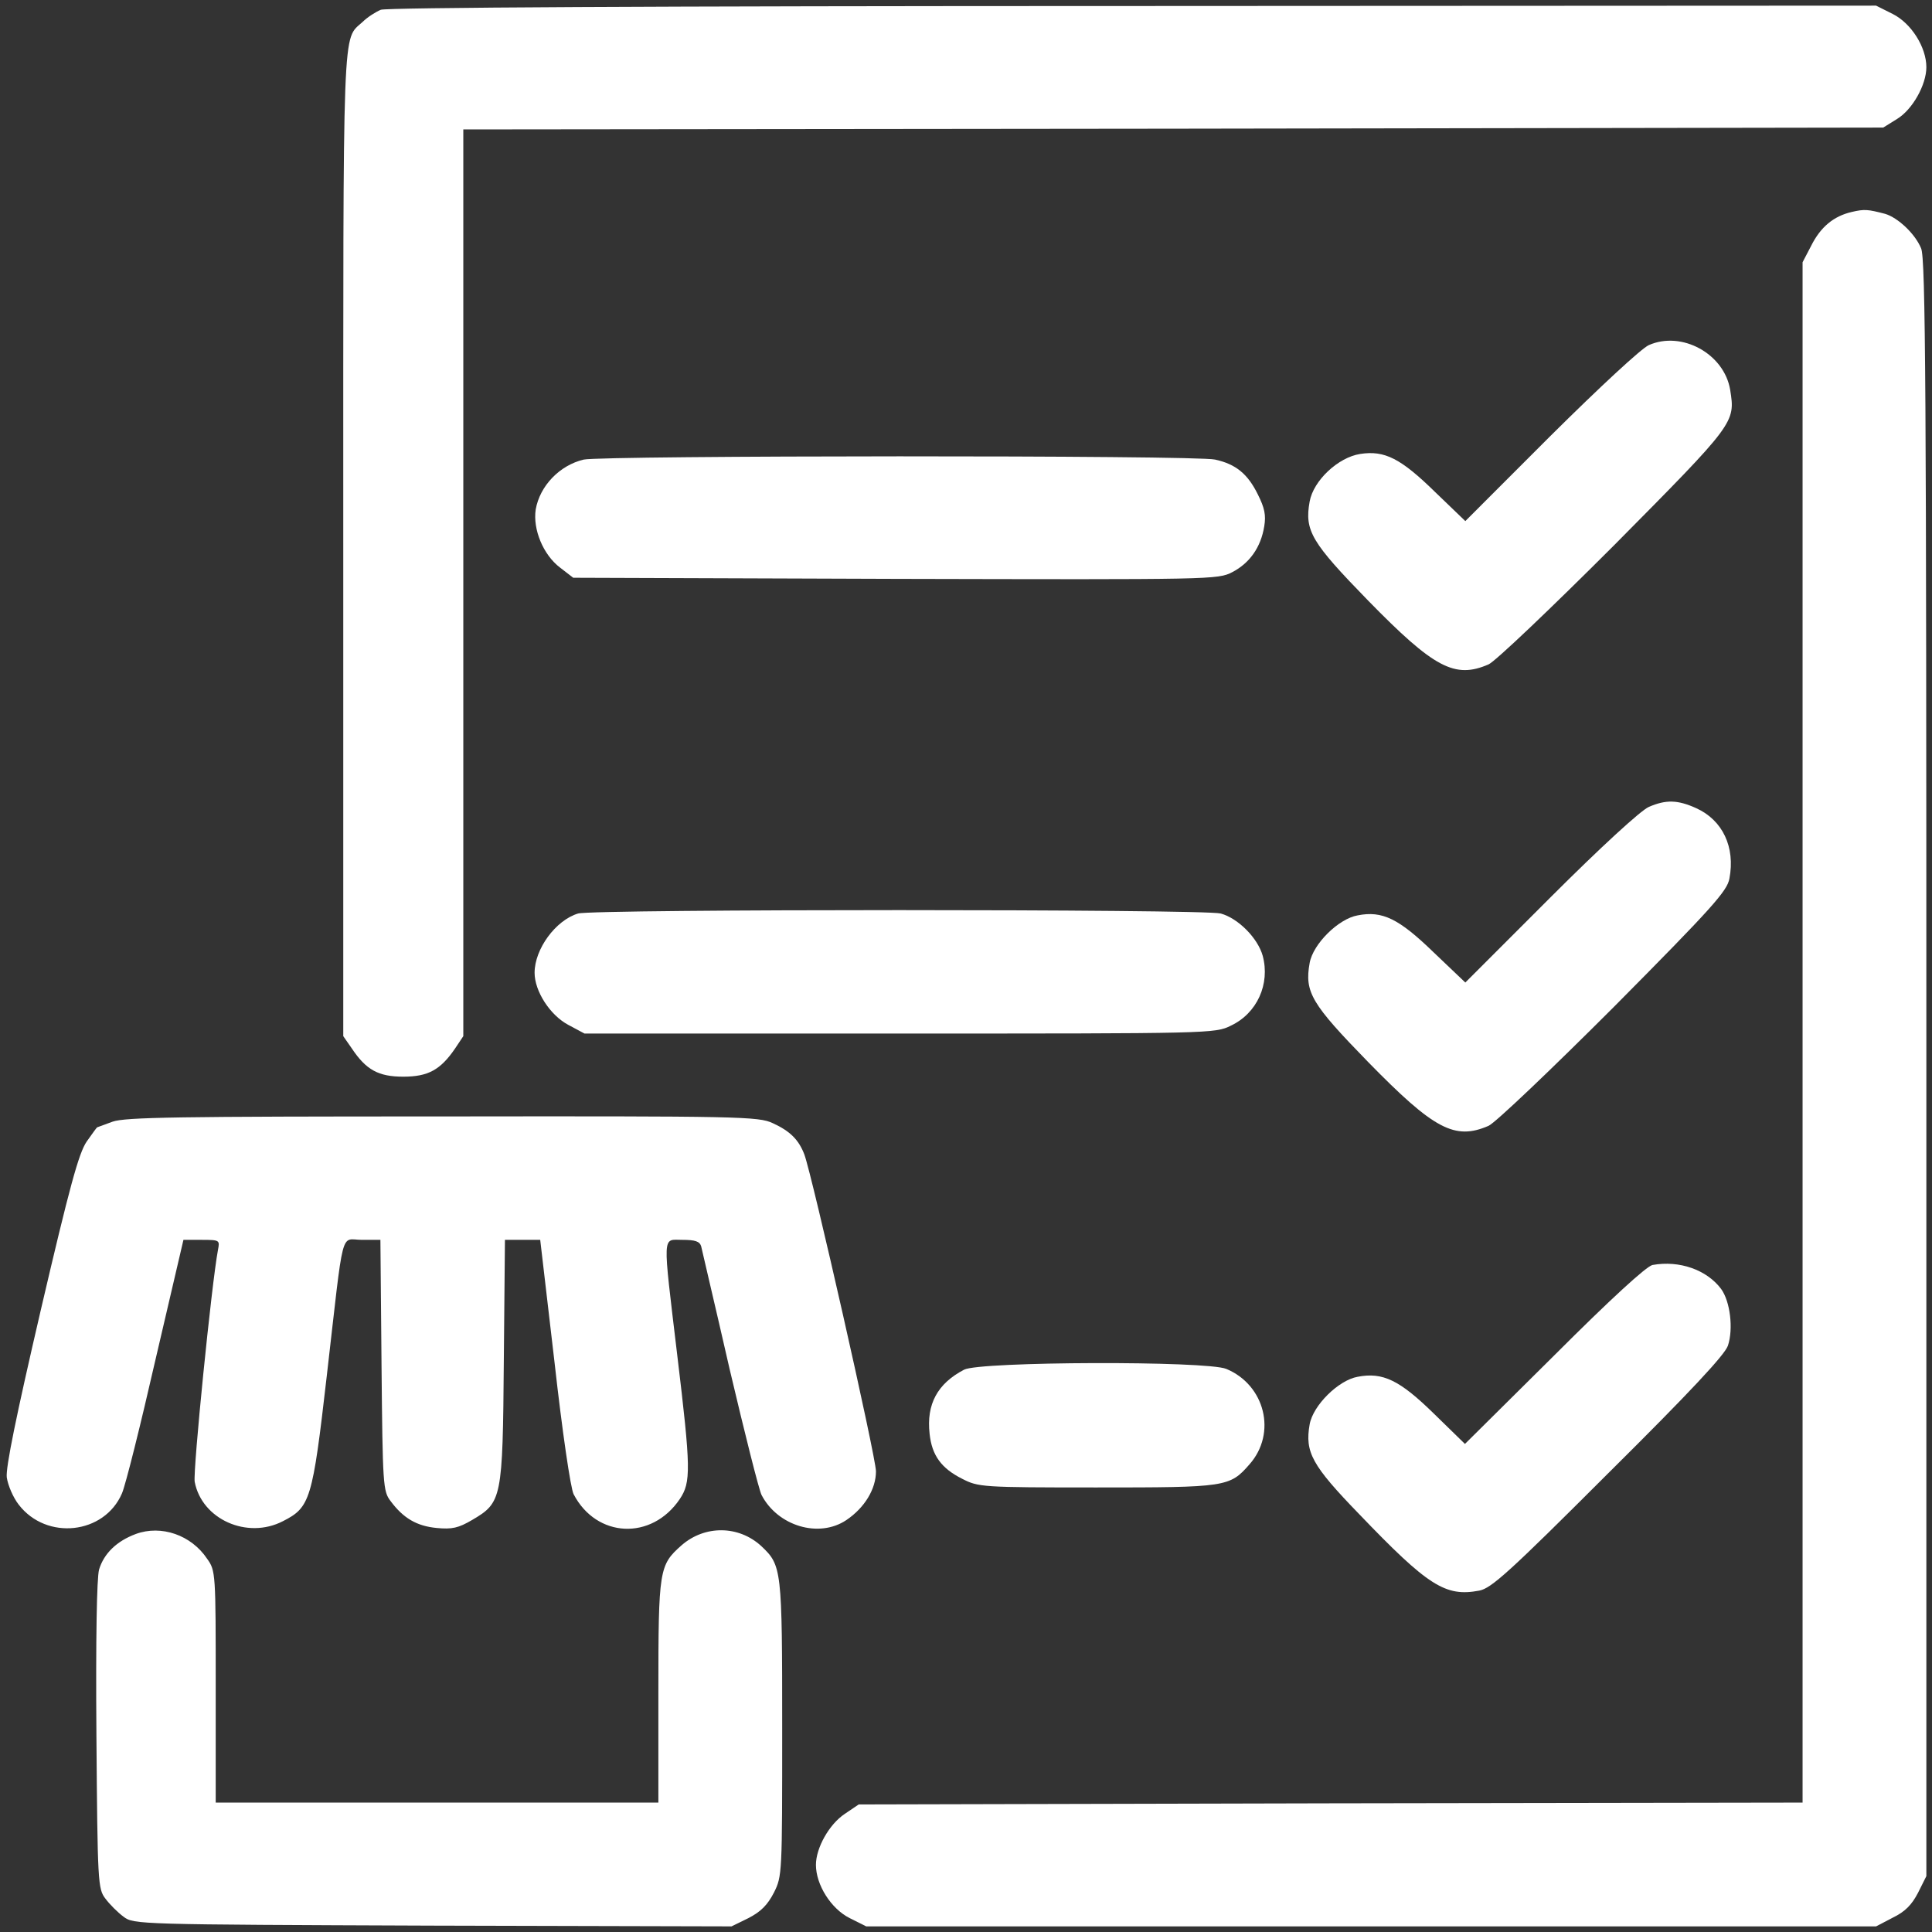<svg width="98" height="98" viewBox="0 0 98 98" fill="none" xmlns="http://www.w3.org/2000/svg">
<rect x="0" y="0" width="98" height="98" fill="#333333" stroke="none"/>
<g clip-path="url(#clip0_619_226)">
<path d="M19.315 0.496C19.048 0.61 18.63 0.876 18.401 1.105C17.355 2.075 17.412 0.572 17.412 27.555V52.559L17.849 53.187C18.573 54.272 19.2 54.614 20.456 54.614C21.712 54.614 22.34 54.272 23.082 53.187L23.501 52.559V29.572V6.566L59.523 6.528L95.526 6.471L96.23 6.033C97.01 5.557 97.714 4.302 97.714 3.407C97.714 2.399 96.953 1.181 96.001 0.705L95.164 0.286L57.468 0.305C32.901 0.305 19.619 0.382 19.315 0.496Z" fill="white"/>
<path d="M93.927 10.752C93.014 10.962 92.348 11.513 91.872 12.465L91.435 13.302V52.369V91.435L67.496 91.473L43.558 91.53L42.854 92.006C42.054 92.539 41.388 93.738 41.388 94.594C41.388 95.603 42.15 96.82 43.101 97.296L43.938 97.715H69.551H95.164L96.002 97.277C96.63 96.973 96.972 96.63 97.296 96.002L97.714 95.165V54.196C97.714 19.81 97.676 13.112 97.448 12.598C97.143 11.856 96.268 11.038 95.621 10.847C94.746 10.619 94.575 10.6 93.927 10.752Z" fill="white"/>
<path d="M83.633 17.507C83.252 17.678 81.121 19.657 78.647 22.112L74.328 26.432L72.805 24.967C71.055 23.254 70.236 22.835 68.999 23.026C67.877 23.197 66.621 24.377 66.431 25.442C66.164 26.927 66.526 27.517 69.399 30.466C72.748 33.891 73.795 34.443 75.507 33.701C75.85 33.549 78.685 30.847 81.863 27.669C88.028 21.446 88.028 21.446 87.762 19.772C87.458 17.945 85.307 16.765 83.633 17.507Z" fill="white"/>
<path d="M29.609 23.312C28.392 23.597 27.383 24.644 27.174 25.842C27.021 26.851 27.554 28.145 28.41 28.792L29.076 29.306L45.422 29.363C61.578 29.401 61.768 29.401 62.511 29.02C63.386 28.564 63.957 27.764 64.128 26.699C64.223 26.128 64.147 25.766 63.804 25.081C63.291 24.035 62.682 23.54 61.635 23.312C60.722 23.083 30.523 23.102 29.609 23.312Z" fill="white"/>
<path d="M83.633 40.932C83.233 41.104 81.197 42.969 78.647 45.519L74.328 49.838L72.71 48.297C70.96 46.603 70.122 46.184 68.866 46.432C67.896 46.603 66.602 47.878 66.431 48.849C66.164 50.333 66.526 50.923 69.399 53.872C72.748 57.297 73.795 57.849 75.507 57.107C75.85 56.955 78.685 54.253 81.863 51.075C86.868 46.032 87.61 45.195 87.724 44.567C88.028 42.969 87.382 41.599 86.031 40.99C85.098 40.571 84.508 40.552 83.633 40.932Z" fill="white"/>
<path d="M29.324 46.337C28.182 46.679 27.117 48.144 27.117 49.343C27.117 50.276 27.897 51.493 28.829 51.988L29.648 52.426H45.632C61.426 52.426 61.635 52.426 62.435 52.026C63.767 51.398 64.433 49.914 64.052 48.487C63.805 47.592 62.815 46.584 61.921 46.337C61.102 46.108 30.104 46.108 29.324 46.337Z" fill="white"/>
<path d="M5.709 56.897C5.29 57.05 4.929 57.183 4.929 57.183C4.91 57.183 4.681 57.506 4.396 57.906C3.996 58.496 3.54 60.151 2.074 66.431C0.818 71.835 0.286 74.442 0.343 74.937C0.4 75.336 0.666 75.964 0.952 76.326C2.36 78.153 5.29 77.829 6.185 75.755C6.375 75.317 7.136 72.254 7.897 68.924L9.305 62.891H10.238C11.151 62.891 11.151 62.91 11.056 63.405C10.733 65.118 9.781 74.613 9.876 75.165C10.238 77.068 12.54 78.096 14.348 77.163C15.737 76.459 15.851 76.097 16.575 69.799C17.469 62.054 17.241 62.891 18.363 62.891H19.296L19.353 69.247C19.41 75.336 19.429 75.641 19.809 76.136C20.456 77.011 21.142 77.41 22.15 77.506C22.93 77.582 23.254 77.506 23.939 77.106C25.461 76.212 25.499 76.059 25.556 69.019L25.613 62.891H26.508H27.402L28.125 69.076C28.525 72.653 28.943 75.489 29.096 75.793C30.256 78.019 33.054 78.153 34.481 76.04C35.052 75.184 35.052 74.537 34.348 68.695C33.605 62.454 33.586 62.891 34.614 62.891C35.261 62.891 35.489 62.968 35.566 63.215C35.603 63.405 36.27 66.202 37.012 69.456C37.773 72.691 38.496 75.565 38.629 75.831C39.447 77.41 41.541 78.038 42.93 77.106C43.862 76.478 44.433 75.527 44.433 74.632C44.433 73.909 41.198 59.618 40.798 58.553C40.513 57.811 40.075 57.373 39.2 56.973C38.477 56.631 37.563 56.612 22.454 56.631C9.02 56.631 6.356 56.669 5.709 56.897Z" fill="white"/>
<path d="M83.823 64.166C83.519 64.224 81.692 65.898 78.838 68.752L74.309 73.243L72.729 71.702C70.998 70.008 70.141 69.59 68.866 69.837C67.896 70.008 66.602 71.283 66.431 72.254C66.183 73.662 66.545 74.328 68.942 76.802C72.444 80.455 73.319 81.007 75.032 80.684C75.641 80.57 76.535 79.77 81.578 74.728C85.745 70.598 87.496 68.714 87.648 68.258C87.933 67.401 87.762 66.012 87.305 65.384C86.582 64.414 85.193 63.919 83.823 64.166Z" fill="white"/>
<path d="M48.905 69.476C47.554 70.18 46.983 71.227 47.154 72.73C47.268 73.815 47.744 74.481 48.81 75.013C49.628 75.432 49.799 75.451 55.603 75.451C62.206 75.451 62.377 75.432 63.386 74.271C64.775 72.692 64.166 70.256 62.206 69.438C61.217 69.019 49.704 69.057 48.905 69.476Z" fill="white"/>
<path d="M6.889 77.811C5.918 78.172 5.271 78.8 5.024 79.618C4.91 80.056 4.853 83.062 4.891 88.048C4.948 95.526 4.967 95.812 5.347 96.307C5.557 96.592 5.975 97.011 6.261 97.22C6.775 97.62 6.965 97.62 21.941 97.677L37.107 97.715L37.963 97.296C38.591 96.973 38.934 96.63 39.257 96.002C39.676 95.165 39.676 95.051 39.676 87.687C39.676 79.542 39.657 79.409 38.61 78.419C37.468 77.373 35.756 77.354 34.576 78.381C33.434 79.39 33.396 79.599 33.396 85.822V91.435H22.169H10.942V85.555C10.942 79.79 10.942 79.675 10.504 79.066C9.705 77.868 8.183 77.335 6.889 77.811Z" fill="white"/>
</g>
<defs>
<clipPath id="clip0_619_226">
<rect width="97.429" height="97.429" fill="white" transform="translate(0.286 0.286)"/>
</clipPath>
</defs>
</svg>
